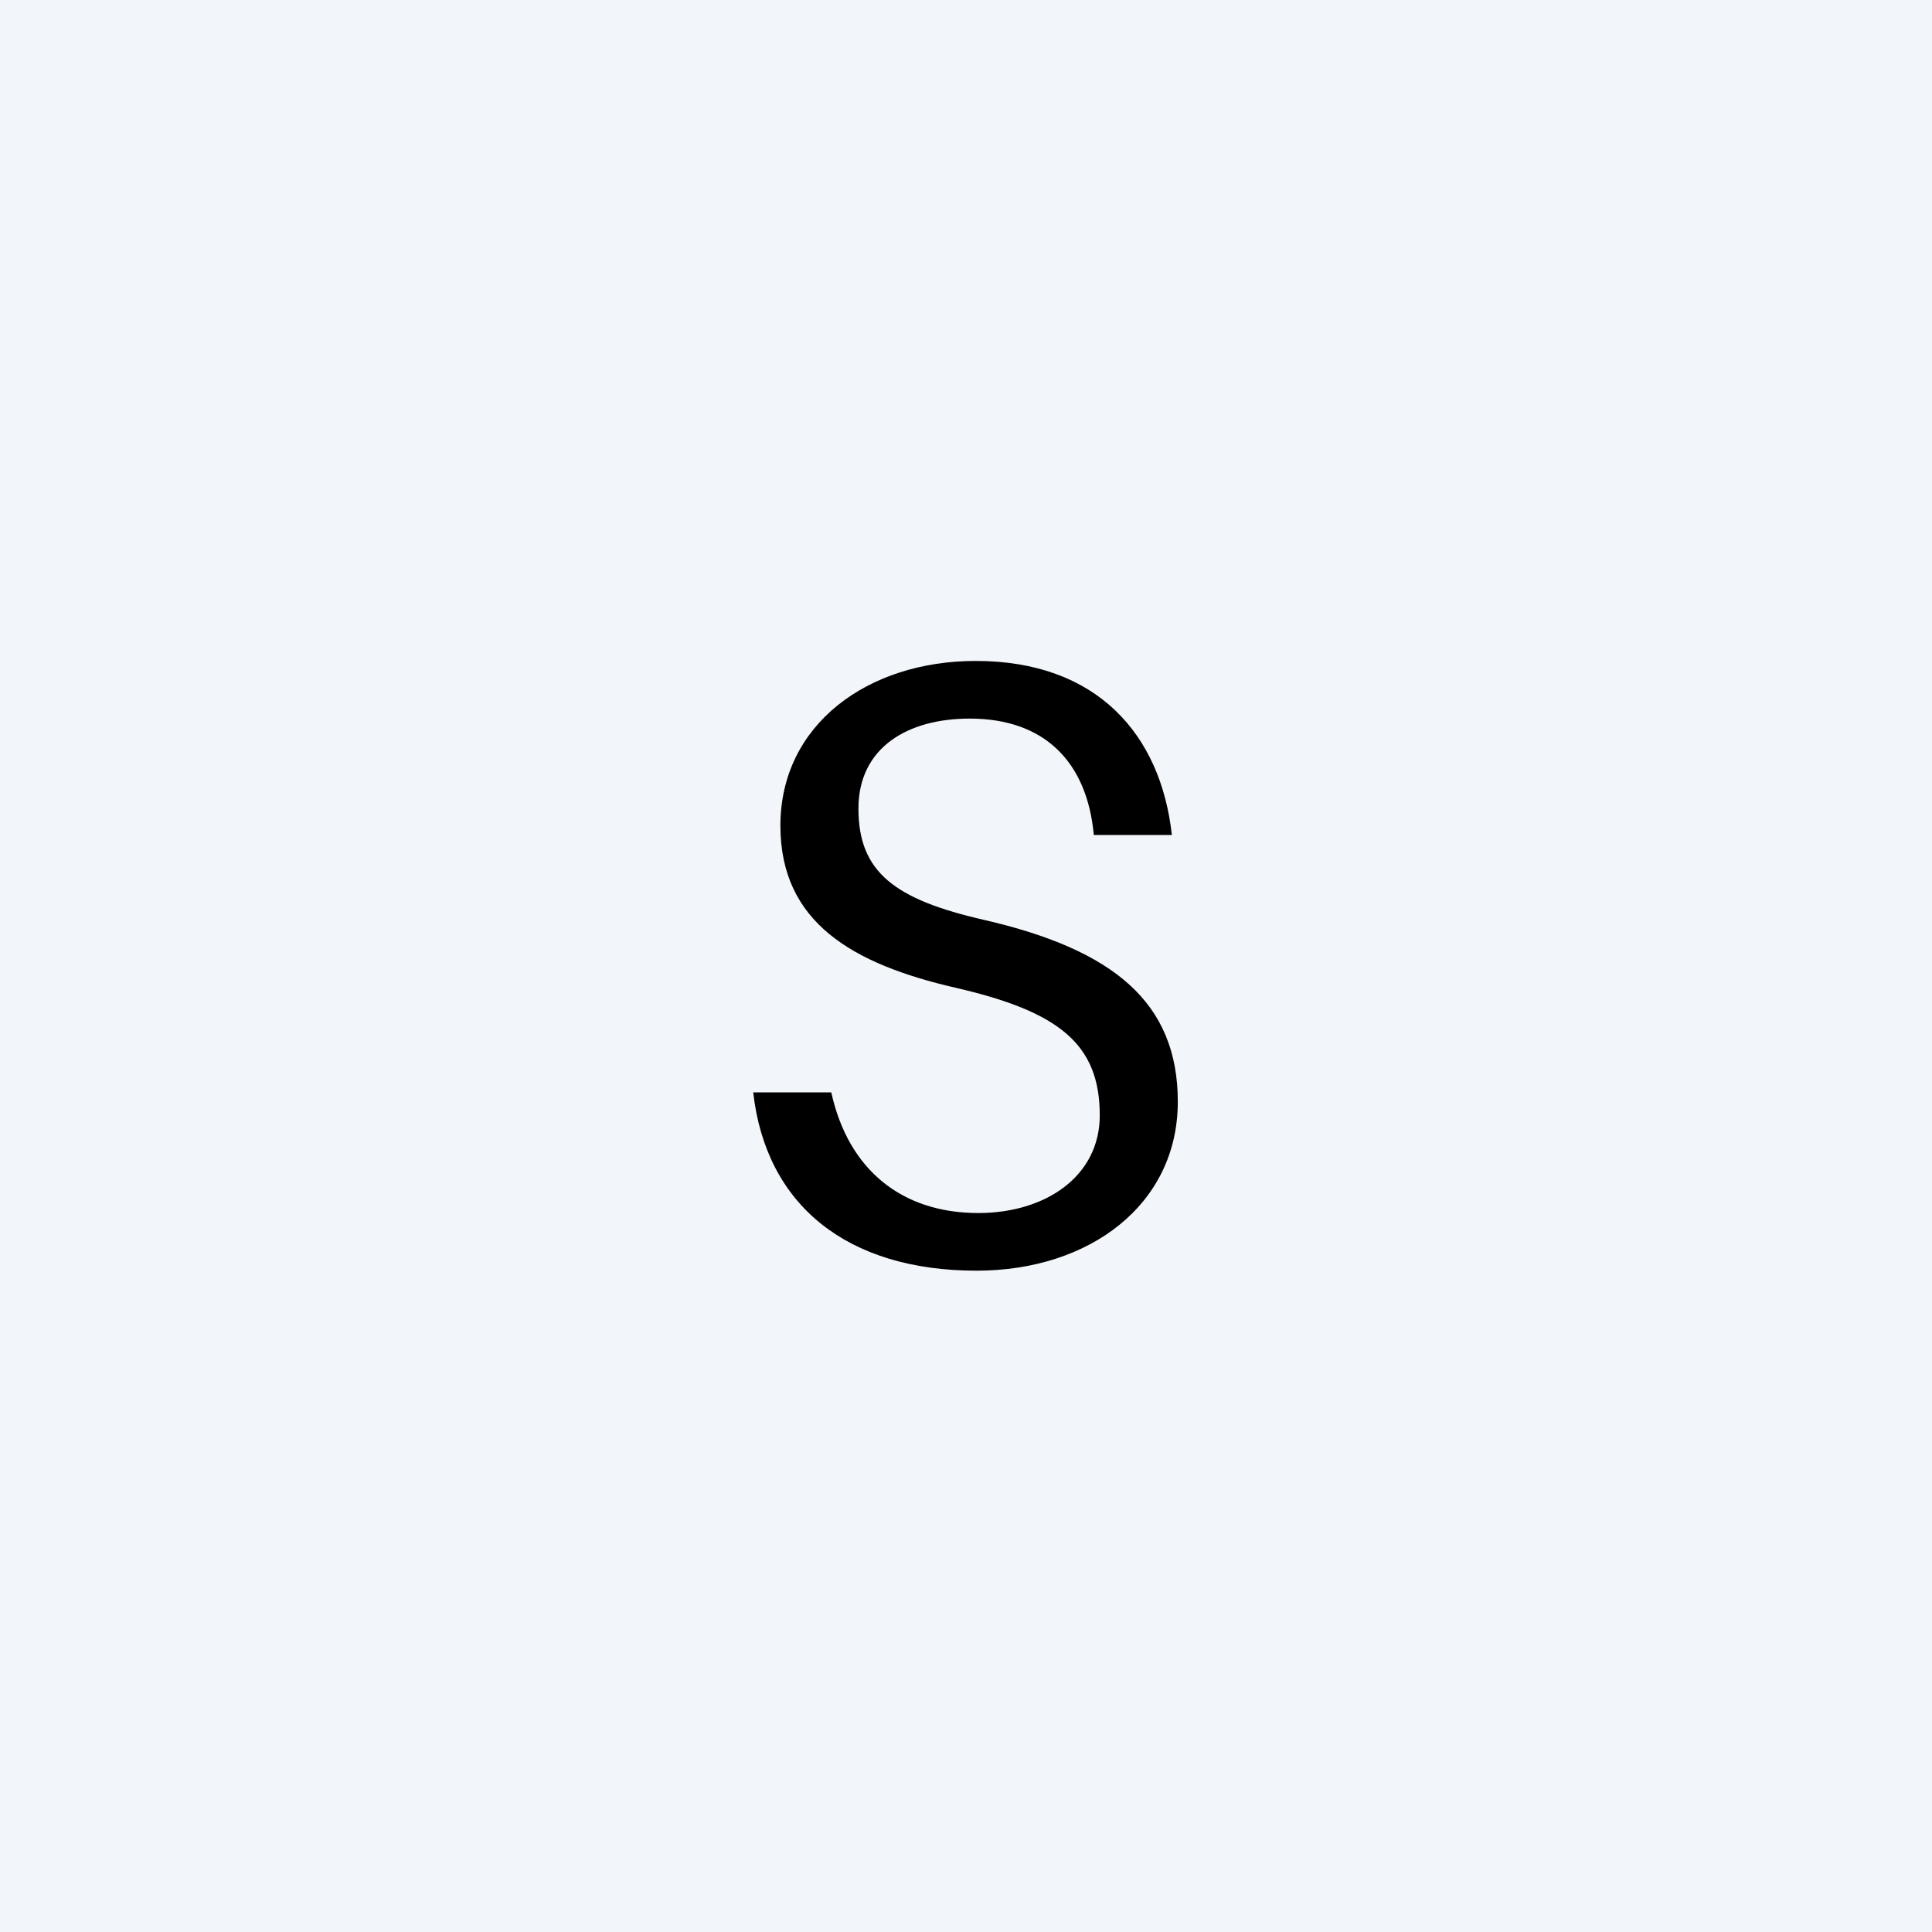<?xml version="1.0" encoding="UTF-8" standalone="no"?><!DOCTYPE svg PUBLIC "-//W3C//DTD SVG 1.1//EN" "http://www.w3.org/Graphics/SVG/1.1/DTD/svg11.dtd"><svg width="150px" height="150px" version="1.1" xmlns="http://www.w3.org/2000/svg" xmlns:xlink="http://www.w3.org/1999/xlink" xml:space="preserve" xmlns:serif="http://www.serif.com/" style="fill-rule:evenodd;clip-rule:evenodd;stroke-linejoin:round;stroke-miterlimit:2;"><rect x="0" y="0" width="150" height="150" style="fill:rgb(242,245,249);"/><g transform="matrix(0.591,0,0,0.591,29.313,57.719)"><path d="M78.579,-10.836C64.402,-10.836 52.922,-2.481 52.922,10.8C52.922,23.523 62.394,28.992 76.011,32.117C89.519,35.242 94.877,39.483 94.877,48.858C94.877,56.893 87.733,61.693 78.914,61.693C68.867,61.693 61.837,56.001 59.608,45.844L49.351,45.844C51.025,60.688 61.725,69.266 78.691,69.266C93.538,69.266 105.129,60.576 105.129,47.072C105.129,34.014 96.66,27.095 79.695,23.188C67.974,20.51 63.174,16.938 63.174,8.568C63.174,0.532 69.648,-3.262 77.797,-3.262C87.509,-3.262 93.203,2.318 94.096,12.028L104.349,12.028C102.9,-1.142 94.542,-10.836 78.579,-10.836Z" style="fill-rule:nonzero;"/></g></svg>